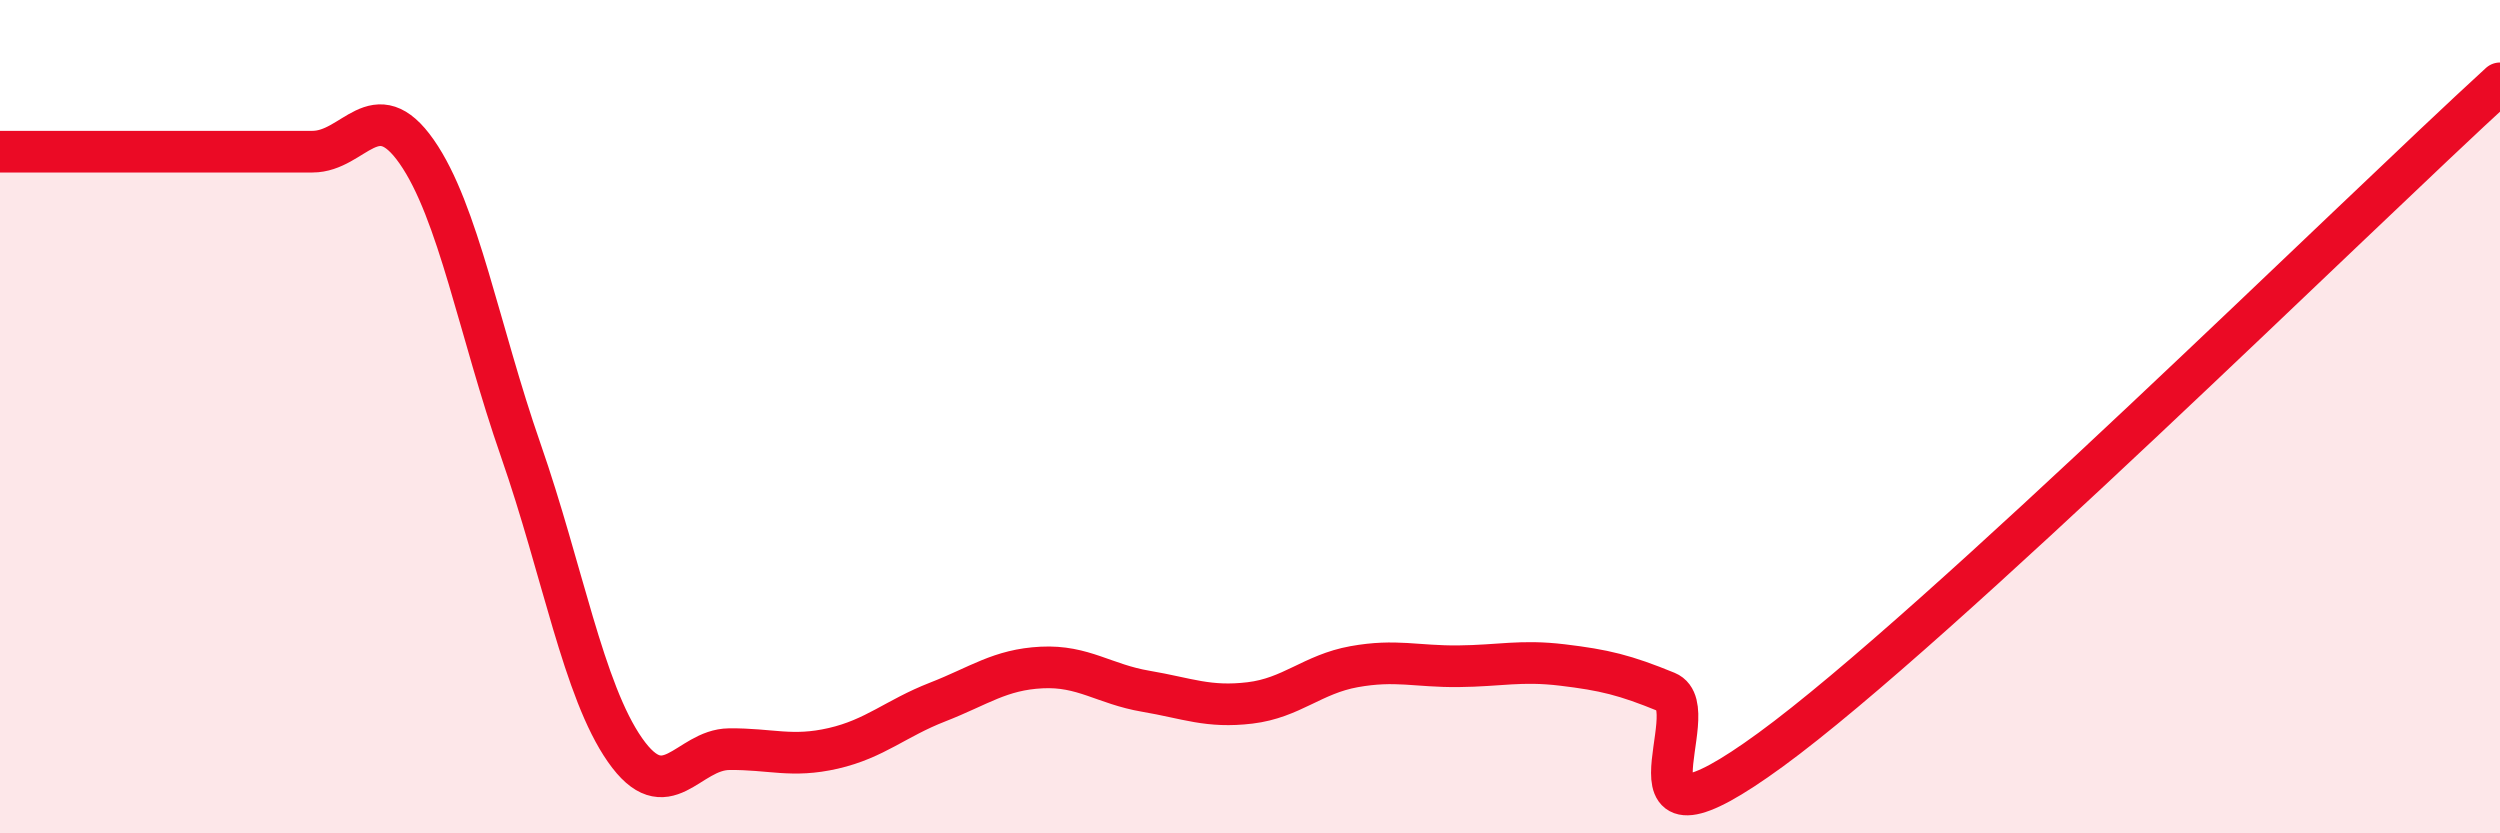 
    <svg width="60" height="20" viewBox="0 0 60 20" xmlns="http://www.w3.org/2000/svg">
      <path
        d="M 0,3.64 C 0.5,3.64 1.5,3.64 2.5,3.64 C 3.5,3.64 4,3.64 5,3.64 C 6,3.64 6.5,3.64 7.5,3.64 C 8.5,3.64 9,2.21 10,3.64 C 11,5.07 11.5,7.94 12.5,10.81 C 13.5,13.68 14,16.57 15,18 C 16,19.43 16.5,17.99 17.5,17.98 C 18.5,17.97 19,18.19 20,17.96 C 21,17.73 21.5,17.24 22.5,16.85 C 23.5,16.46 24,16.07 25,16.02 C 26,15.97 26.5,16.42 27.5,16.59 C 28.5,16.76 29,16.99 30,16.87 C 31,16.75 31.5,16.18 32.5,16 C 33.5,15.82 34,16 35,15.99 C 36,15.98 36.5,15.84 37.5,15.96 C 38.5,16.08 39,16.2 40,16.61 C 41,17.02 38.5,20.91 42.5,17.99 C 46.5,15.07 56.5,5.2 60,2L60 20L0 20Z"
        fill="#EB0A25"
        opacity="0.1"
        stroke-linecap="round"
        stroke-linejoin="round"
      />
      <path
        d="M 0,3.64 C 0.5,3.64 1.5,3.64 2.5,3.64 C 3.5,3.64 4,3.64 5,3.64 C 6,3.64 6.5,3.64 7.5,3.64 C 8.5,3.64 9,2.21 10,3.64 C 11,5.07 11.5,7.94 12.5,10.81 C 13.5,13.68 14,16.57 15,18 C 16,19.43 16.5,17.99 17.5,17.98 C 18.5,17.97 19,18.19 20,17.96 C 21,17.73 21.5,17.24 22.5,16.85 C 23.5,16.46 24,16.07 25,16.02 C 26,15.97 26.5,16.42 27.5,16.59 C 28.5,16.76 29,16.99 30,16.87 C 31,16.75 31.5,16.18 32.5,16 C 33.5,15.82 34,16 35,15.99 C 36,15.98 36.5,15.84 37.5,15.96 C 38.5,16.08 39,16.2 40,16.61 C 41,17.02 38.5,20.91 42.5,17.99 C 46.5,15.07 56.5,5.2 60,2"
        stroke="#EB0A25"
        stroke-width="1"
        fill="none"
        stroke-linecap="round"
        stroke-linejoin="round"
      />
    </svg>
  